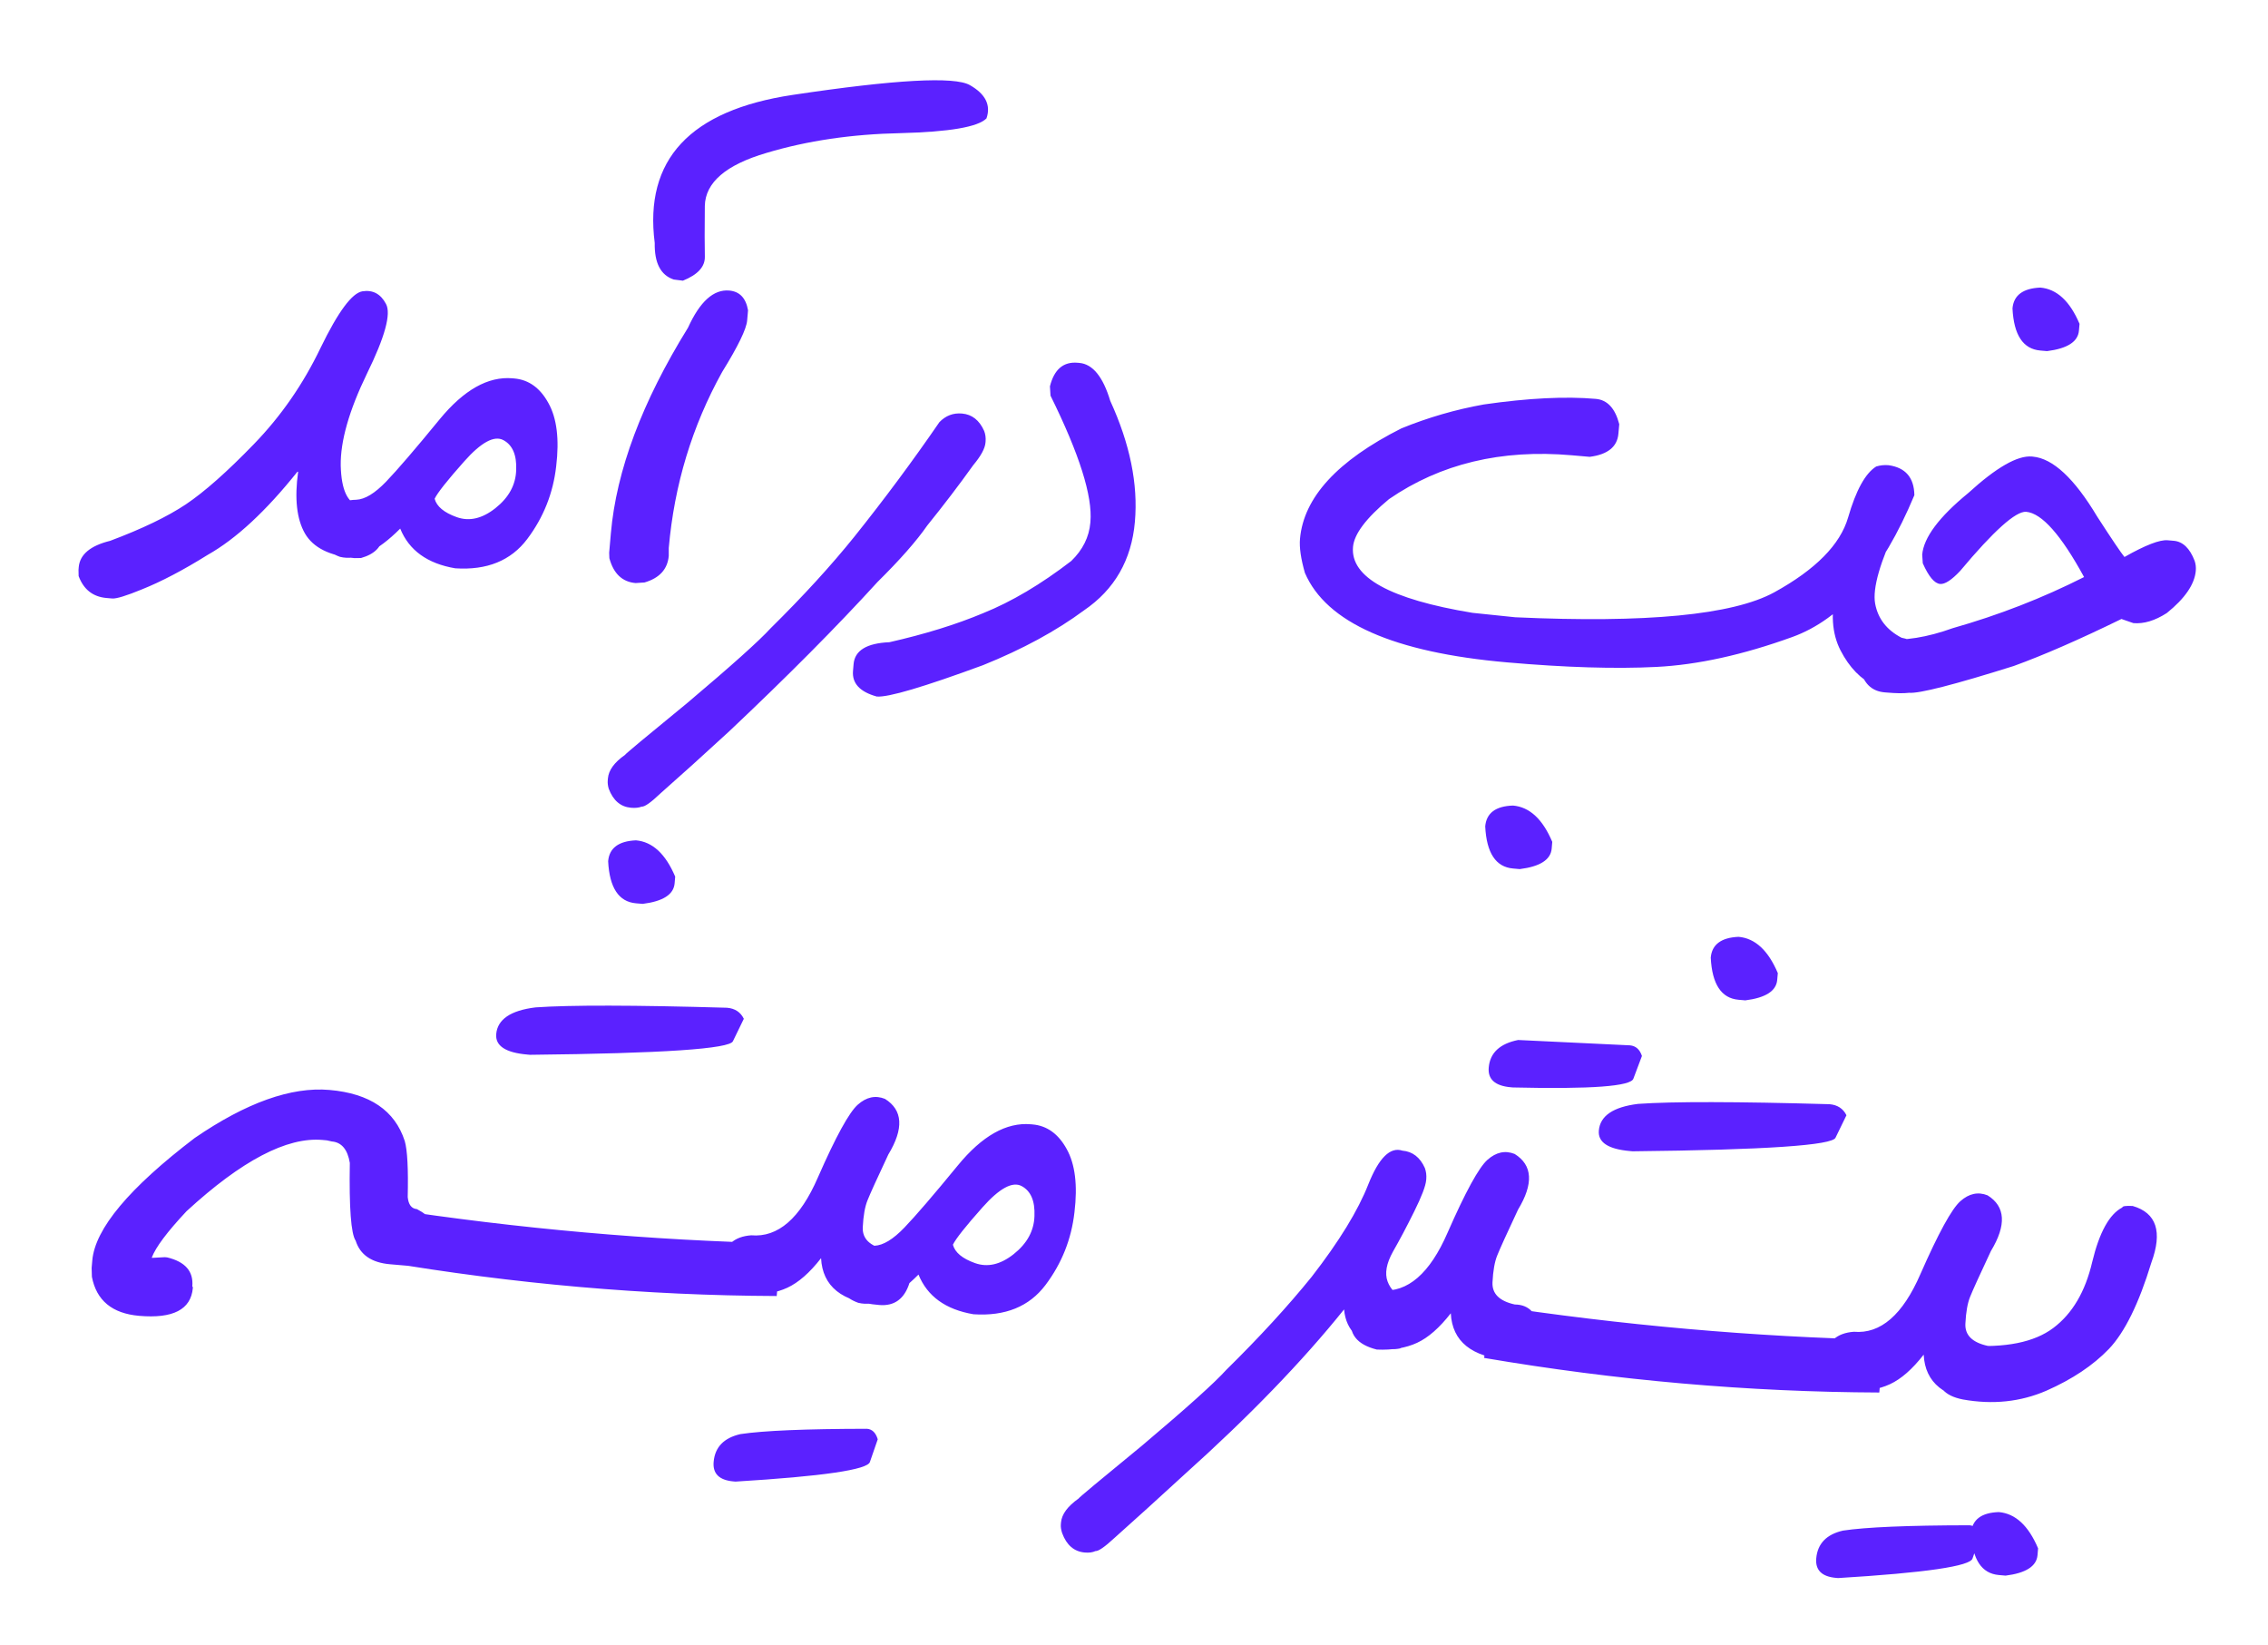 <svg width="91" height="66" viewBox="0 0 91 66" fill="none" xmlns="http://www.w3.org/2000/svg">
<path d="M14.544 11.686C14.961 11.622 15.276 11.791 15.488 12.194C15.7 12.588 15.445 13.521 14.721 14.995C14.006 16.47 13.657 17.697 13.671 18.678C13.696 19.65 13.942 20.183 14.41 20.279C14.918 20.324 15.236 20.617 15.362 21.159L15.373 21.352L15.36 21.502C15.321 21.937 15.03 22.232 14.486 22.386L14.225 22.39C13.235 22.304 12.573 21.976 12.239 21.407C11.905 20.829 11.813 20.002 11.962 18.926L11.934 18.924C10.671 20.506 9.471 21.618 8.335 22.259C7.358 22.869 6.475 23.332 5.688 23.647C5.062 23.904 4.667 24.024 4.504 24.01L4.272 23.99C3.728 23.942 3.355 23.649 3.155 23.11L3.15 22.862L3.159 22.753C3.204 22.245 3.623 21.893 4.418 21.697C5.705 21.215 6.717 20.727 7.456 20.234C8.204 19.732 9.116 18.924 10.193 17.811C11.279 16.689 12.169 15.403 12.863 13.954C13.566 12.506 14.127 11.75 14.544 11.686ZM20.566 15.177L20.634 15.183C21.215 15.234 21.671 15.562 22.003 16.168C22.343 16.774 22.447 17.62 22.316 18.706C22.194 19.785 21.807 20.757 21.155 21.624C20.502 22.491 19.539 22.883 18.266 22.799C17.148 22.61 16.412 22.078 16.058 21.206C15.136 22.131 14.329 22.509 13.64 22.339C13.081 22.135 12.815 21.787 12.839 21.295C12.856 20.793 13.017 20.464 13.323 20.308C13.631 20.142 13.954 20.056 14.293 20.049C14.642 20.034 15.043 19.79 15.496 19.318C15.949 18.845 16.662 18.015 17.635 16.828C18.608 15.642 19.585 15.091 20.566 15.177ZM18.322 20.745C18.828 20.927 19.346 20.807 19.877 20.387C20.417 19.959 20.695 19.448 20.711 18.854C20.736 18.253 20.565 17.853 20.198 17.657C19.831 17.46 19.307 17.743 18.628 18.507C17.948 19.271 17.552 19.772 17.439 20.009C17.522 20.318 17.816 20.564 18.322 20.745ZM38.915 3.415C39.543 3.772 39.765 4.217 39.581 4.75C39.239 5.095 38.092 5.292 36.139 5.341C34.187 5.381 32.393 5.644 30.759 6.133C29.125 6.612 28.299 7.322 28.28 8.263C28.271 9.204 28.271 9.881 28.281 10.294C28.292 10.697 27.998 11.02 27.401 11.26L27.034 11.214C26.509 11.04 26.255 10.551 26.27 9.748C25.84 6.407 27.683 4.427 31.799 3.808C35.925 3.19 38.297 3.059 38.915 3.415ZM29.26 11.656C29.678 11.693 29.929 11.957 30.014 12.449L29.978 12.858C29.948 13.203 29.613 13.892 28.974 14.925C27.768 17.098 27.055 19.451 26.833 21.984L26.833 22.299C26.786 22.835 26.462 23.191 25.861 23.367L25.502 23.391C24.966 23.344 24.616 23.011 24.45 22.393L24.442 22.173L24.51 21.396C24.731 18.872 25.763 16.121 27.606 13.145C28.082 12.097 28.633 11.601 29.26 11.656ZM38.6 16.59C39 16.625 39.295 16.857 39.486 17.285C39.539 17.418 39.558 17.562 39.545 17.716L39.541 17.757C39.521 17.993 39.357 18.294 39.05 18.661C38.477 19.462 37.862 20.268 37.206 21.08C36.776 21.701 36.111 22.457 35.209 23.348C33.58 25.136 31.593 27.135 29.25 29.346C28.215 30.298 27.296 31.128 26.493 31.835C26.114 32.196 25.865 32.371 25.747 32.36C25.634 32.405 25.49 32.42 25.318 32.405C24.9 32.368 24.602 32.114 24.424 31.641C24.389 31.519 24.376 31.408 24.385 31.308L24.392 31.226C24.42 30.899 24.649 30.585 25.078 30.284C25.08 30.257 25.914 29.561 27.58 28.198C29.338 26.714 30.45 25.718 30.916 25.209C32.227 23.915 33.35 22.687 34.285 21.524C35.476 20.036 36.612 18.507 37.692 16.936C37.943 16.675 38.246 16.559 38.6 16.59ZM43.239 14.553L43.307 14.559C43.843 14.606 44.256 15.114 44.547 16.081C45.338 17.807 45.668 19.423 45.536 20.93C45.402 22.465 44.722 23.649 43.496 24.485C42.38 25.311 41.031 26.044 39.447 26.683C37.055 27.563 35.633 27.983 35.178 27.943C34.499 27.755 34.182 27.412 34.226 26.912L34.249 26.64C34.297 26.095 34.776 25.803 35.685 25.764C37.113 25.44 38.368 25.052 39.451 24.597C40.589 24.139 41.766 23.441 42.983 22.505C43.443 22.06 43.698 21.547 43.749 20.966L43.751 20.939C43.842 19.904 43.308 18.215 42.15 15.872L42.127 15.499C42.297 14.819 42.667 14.503 43.239 14.553ZM75.778 18.663C76.455 18.759 76.8 19.159 76.811 19.865C75.526 22.945 73.892 24.843 71.908 25.557C69.933 26.271 68.119 26.671 66.465 26.755C64.81 26.839 62.812 26.778 60.469 26.573C55.92 26.175 53.216 24.978 52.357 22.982C52.196 22.419 52.13 21.965 52.16 21.619C52.306 19.958 53.661 18.48 56.227 17.186C57.299 16.749 58.402 16.429 59.536 16.226C61.315 15.97 62.813 15.895 64.029 16.002C64.492 16.042 64.806 16.381 64.97 17.017L64.936 17.399C64.89 17.925 64.506 18.235 63.785 18.327L63.063 18.264C60.239 18.017 57.795 18.604 55.731 20.024C54.814 20.786 54.332 21.425 54.287 21.943C54.181 23.16 55.778 24.04 59.079 24.585L60.765 24.76L60.792 24.763C66.06 25.004 69.524 24.671 71.187 23.764C72.85 22.849 73.838 21.846 74.153 20.758C74.468 19.669 74.843 18.988 75.279 18.715C75.439 18.665 75.605 18.648 75.778 18.663ZM60.708 32.317C61.371 32.375 61.896 32.86 62.282 33.773L62.259 34.045C62.22 34.49 61.793 34.764 60.979 34.866L60.707 34.842C60.017 34.782 59.645 34.219 59.592 33.153C59.639 32.617 60.011 32.339 60.708 32.317ZM76.163 21.002C75.435 22.53 75.126 23.601 75.237 24.215C75.349 24.819 75.702 25.276 76.297 25.584C76.738 25.668 77.031 25.881 77.175 26.223C77.32 26.556 77.329 26.868 77.203 27.159C77.086 27.451 76.871 27.652 76.56 27.762C76.249 27.863 75.808 27.783 75.236 27.522C74.665 27.253 74.203 26.778 73.851 26.097C73.499 25.417 73.444 24.579 73.686 23.585C73.93 22.582 74.585 21.518 75.653 20.395C76.722 19.271 76.891 19.474 76.163 21.002ZM81.531 18.315L81.559 18.318C82.367 18.388 83.23 19.191 84.148 20.726C84.744 21.648 85.109 22.187 85.241 22.345C86.079 21.87 86.657 21.646 86.974 21.674L87.219 21.695C87.583 21.727 87.861 21.994 88.055 22.495C88.099 22.618 88.115 22.752 88.103 22.898C88.055 23.442 87.667 24.008 86.939 24.594C86.463 24.9 86.017 25.034 85.599 24.998L85.12 24.832C83.418 25.663 81.977 26.291 80.796 26.719C78.407 27.47 77.007 27.828 76.599 27.793C76.377 27.819 76.08 27.816 75.708 27.783L75.612 27.775C75.149 27.734 74.838 27.474 74.679 26.993L74.65 26.689L74.664 26.539C74.703 26.085 75.008 25.787 75.579 25.645C76.405 25.717 77.329 25.569 78.349 25.201C80.197 24.676 81.954 23.993 83.62 23.15C82.698 21.459 81.923 20.587 81.296 20.532C80.878 20.504 79.994 21.296 78.646 22.907C78.303 23.271 78.036 23.444 77.845 23.427C77.618 23.408 77.386 23.131 77.149 22.598L77.125 22.253C77.185 21.563 77.802 20.738 78.974 19.779C80.098 18.753 80.95 18.264 81.531 18.315ZM81.864 11.537C82.527 11.595 83.051 12.08 83.438 12.992L83.414 13.265C83.376 13.71 82.949 13.983 82.135 14.086L81.862 14.062C81.172 14.002 80.801 13.439 80.748 12.373C80.794 11.846 81.166 11.568 81.864 11.537ZM13.222 43.726C14.838 43.867 15.844 44.55 16.24 45.774C16.346 46.14 16.385 46.889 16.359 48.022C16.388 48.326 16.511 48.488 16.729 48.507C17.297 48.804 17.564 49.161 17.527 49.578L17.509 49.783C17.46 50.346 17.097 50.68 16.42 50.785L15.643 50.718C14.908 50.653 14.45 50.339 14.271 49.774C14.084 49.501 14.006 48.461 14.036 46.652C13.946 46.113 13.706 45.827 13.316 45.793L13.114 45.748L12.937 45.732C11.511 45.607 9.694 46.56 7.485 48.59C6.708 49.419 6.242 50.041 6.087 50.458L6.127 50.461L6.61 50.435L6.705 50.443C7.431 50.617 7.768 51.003 7.716 51.602L7.739 51.645L7.737 51.673C7.661 52.535 6.943 52.907 5.581 52.788C4.5 52.693 3.869 52.171 3.687 51.222L3.677 50.864L3.703 50.565C3.814 49.294 5.183 47.657 7.811 45.654C9.884 44.234 11.687 43.592 13.222 43.726ZM15.496 48.481C20.832 49.296 26.116 49.763 31.349 49.882L31.164 51.993C25.905 51.972 20.62 51.51 15.31 50.606L15.496 48.481ZM25.517 33.712C26.18 33.77 26.705 34.256 27.091 35.168L27.068 35.44C27.029 35.885 26.602 36.159 25.788 36.261L25.516 36.238C24.826 36.177 24.454 35.614 24.401 34.548C24.447 34.022 24.819 33.743 25.517 33.712ZM29.17 40.428C29.488 40.455 29.713 40.603 29.845 40.871L29.41 41.766C29.3 42.077 26.585 42.26 21.265 42.316L21.156 42.306C20.284 42.23 19.869 41.956 19.91 41.484C19.962 40.894 20.487 40.537 21.486 40.414C22.876 40.316 25.438 40.321 29.17 40.428ZM34.808 48.153C34.703 48.41 34.64 48.77 34.617 49.235C34.596 49.69 34.895 49.986 35.514 50.123C36.09 50.127 36.424 50.491 36.517 51.212L36.495 51.458C36.292 52.108 35.886 52.406 35.278 52.353C33.779 52.231 33.001 51.605 32.944 50.474C32.491 51.057 32.04 51.452 31.592 51.66C31.143 51.868 30.605 51.958 29.976 51.93C29.179 51.732 28.837 51.3 28.95 50.633C29.055 49.965 29.452 49.606 30.142 49.557C31.214 49.651 32.105 48.878 32.816 47.238C33.535 45.599 34.069 44.626 34.416 44.318C34.763 44.009 35.127 43.931 35.507 44.084C36.227 44.531 36.272 45.276 35.641 46.319C35.191 47.277 34.913 47.888 34.808 48.153ZM34.788 57.319C34.997 57.338 35.14 57.478 35.218 57.741L34.905 58.647C34.823 58.96 33.025 59.224 29.511 59.438L29.43 59.431C28.858 59.381 28.592 59.12 28.634 58.647C28.685 58.057 29.042 57.686 29.705 57.533C30.623 57.394 32.318 57.323 34.788 57.319ZM41.361 45.103L41.429 45.109C42.01 45.16 42.466 45.489 42.798 46.094C43.138 46.7 43.242 47.546 43.111 48.633C42.989 49.711 42.602 50.684 41.95 51.55C41.297 52.417 40.334 52.809 39.061 52.725C37.943 52.536 37.207 52.005 36.853 51.132C35.931 52.058 35.125 52.436 34.435 52.265C33.876 52.061 33.61 51.713 33.634 51.221C33.651 50.719 33.812 50.39 34.119 50.234C34.426 50.069 34.749 49.983 35.088 49.976C35.437 49.961 35.838 49.717 36.291 49.244C36.744 48.771 37.458 47.941 38.431 46.755C39.404 45.568 40.38 45.018 41.361 45.103ZM39.117 50.671C39.623 50.853 40.141 50.733 40.672 50.313C41.212 49.885 41.49 49.374 41.506 48.781C41.531 48.179 41.36 47.78 40.993 47.583C40.626 47.386 40.102 47.67 39.423 48.434C38.743 49.198 38.347 49.698 38.234 49.935C38.317 50.245 38.611 50.49 39.117 50.671ZM56.27 46.161C56.679 46.197 56.978 46.429 57.17 46.857C57.221 46.999 57.24 47.147 57.227 47.301L57.223 47.342C57.203 47.578 57.042 47.999 56.742 48.604C56.443 49.209 56.157 49.747 55.888 50.217C55.627 50.688 55.556 51.085 55.674 51.406C55.792 51.728 56.032 51.964 56.394 52.114C56.766 52.257 56.945 52.611 56.932 53.177C56.894 53.622 56.638 53.929 56.166 54.098C56.035 54.123 55.92 54.131 55.82 54.123L55.684 54.111C54.592 53.942 54.007 53.415 53.929 52.53C52.255 54.616 50.117 56.826 47.516 59.16C46.461 60.129 45.527 60.976 44.713 61.701C44.325 62.06 44.072 62.235 43.954 62.225C43.839 62.279 43.696 62.298 43.523 62.283C43.097 62.246 42.794 61.986 42.617 61.504C42.574 61.372 42.556 61.256 42.565 61.156L42.572 61.075C42.601 60.748 42.835 60.43 43.273 60.12C43.276 60.093 44.125 59.385 45.82 57.996C47.608 56.487 48.735 55.474 49.201 54.957C50.533 53.646 51.675 52.401 52.629 51.222C53.733 49.8 54.491 48.562 54.903 47.51C55.325 46.449 55.781 45.999 56.27 46.161ZM60.075 50.364C59.97 50.62 59.907 50.981 59.884 51.445C59.863 51.901 60.162 52.197 60.781 52.333C61.357 52.338 61.691 52.701 61.784 53.423L61.762 53.668C61.559 54.318 61.153 54.617 60.545 54.563C59.046 54.441 58.268 53.815 58.211 52.685C57.758 53.267 57.307 53.663 56.859 53.87C56.41 54.078 55.872 54.168 55.243 54.141C54.446 53.943 54.104 53.511 54.217 52.843C54.322 52.175 54.719 51.817 55.41 51.767C56.481 51.861 57.372 51.088 58.083 49.449C58.802 47.81 59.336 46.836 59.683 46.528C60.03 46.22 60.394 46.142 60.774 46.294C61.494 46.742 61.539 47.486 60.908 48.529C60.458 49.487 60.181 50.099 60.075 50.364ZM65.396 41.936C65.632 41.957 65.794 42.099 65.88 42.363L65.54 43.266C65.458 43.58 63.847 43.699 60.706 43.626L60.624 43.619C59.988 43.563 59.691 43.299 59.733 42.827C59.784 42.237 60.178 41.869 60.913 41.722L65.396 41.936ZM59.737 52.352C65.073 53.166 70.357 53.633 75.589 53.752L75.404 55.864C70.145 55.843 64.861 55.38 59.551 54.477L59.737 52.352ZM69.757 37.583C70.42 37.641 70.945 38.126 71.332 39.038L71.308 39.311C71.269 39.756 70.843 40.029 70.028 40.132L69.756 40.108C69.066 40.048 68.695 39.485 68.641 38.419C68.687 37.892 69.059 37.614 69.757 37.583ZM73.411 44.298C73.728 44.326 73.954 44.474 74.086 44.741L73.65 45.637C73.541 45.947 70.826 46.131 65.505 46.187L65.396 46.177C64.525 46.101 64.109 45.827 64.151 45.354C64.202 44.764 64.728 44.408 65.726 44.285C67.117 44.187 69.678 44.191 73.411 44.298ZM79.048 52.024C78.944 52.28 78.88 52.641 78.858 53.105C78.836 53.561 79.135 53.857 79.754 53.993C80.331 53.998 80.665 54.361 80.757 55.083L80.736 55.328C80.532 55.978 80.127 56.277 79.518 56.223C78.019 56.102 77.241 55.475 77.185 54.345C76.731 54.927 76.28 55.323 75.832 55.53C75.384 55.738 74.845 55.828 74.216 55.801C73.419 55.603 73.078 55.17 73.191 54.503C73.295 53.835 73.692 53.477 74.383 53.427C75.454 53.521 76.346 52.748 77.056 51.108C77.776 49.47 78.309 48.496 78.657 48.188C79.004 47.88 79.368 47.802 79.748 47.954C80.468 48.401 80.513 49.147 79.882 50.189C79.432 51.147 79.154 51.759 79.048 52.024ZM79.029 61.19C79.238 61.208 79.381 61.349 79.459 61.612L79.146 62.518C79.064 62.831 77.266 63.094 73.752 63.308L73.67 63.301C73.098 63.251 72.833 62.99 72.874 62.518C72.926 61.928 73.283 61.556 73.946 61.404C74.864 61.265 76.558 61.193 79.029 61.19ZM82.109 55.791C81.073 56.24 79.955 56.358 78.757 56.143C78.002 55.995 77.674 55.609 77.774 54.987C77.875 54.355 78.252 54.017 78.906 53.974C80.461 54.083 81.62 53.85 82.384 53.276C83.148 52.703 83.669 51.82 83.947 50.627C84.234 49.435 84.637 48.707 85.154 48.441C85.159 48.386 85.298 48.367 85.571 48.381C86.526 48.657 86.775 49.415 86.319 50.656C85.819 52.296 85.251 53.45 84.616 54.117C83.982 54.775 83.147 55.333 82.109 55.791ZM80.201 60.661C80.864 60.719 81.389 61.204 81.775 62.116L81.752 62.389C81.713 62.834 81.286 63.108 80.472 63.21L80.2 63.186C79.51 63.126 79.138 62.563 79.085 61.497C79.132 60.961 79.504 60.682 80.201 60.661Z" fill="#5B21FF"/>
</svg>
